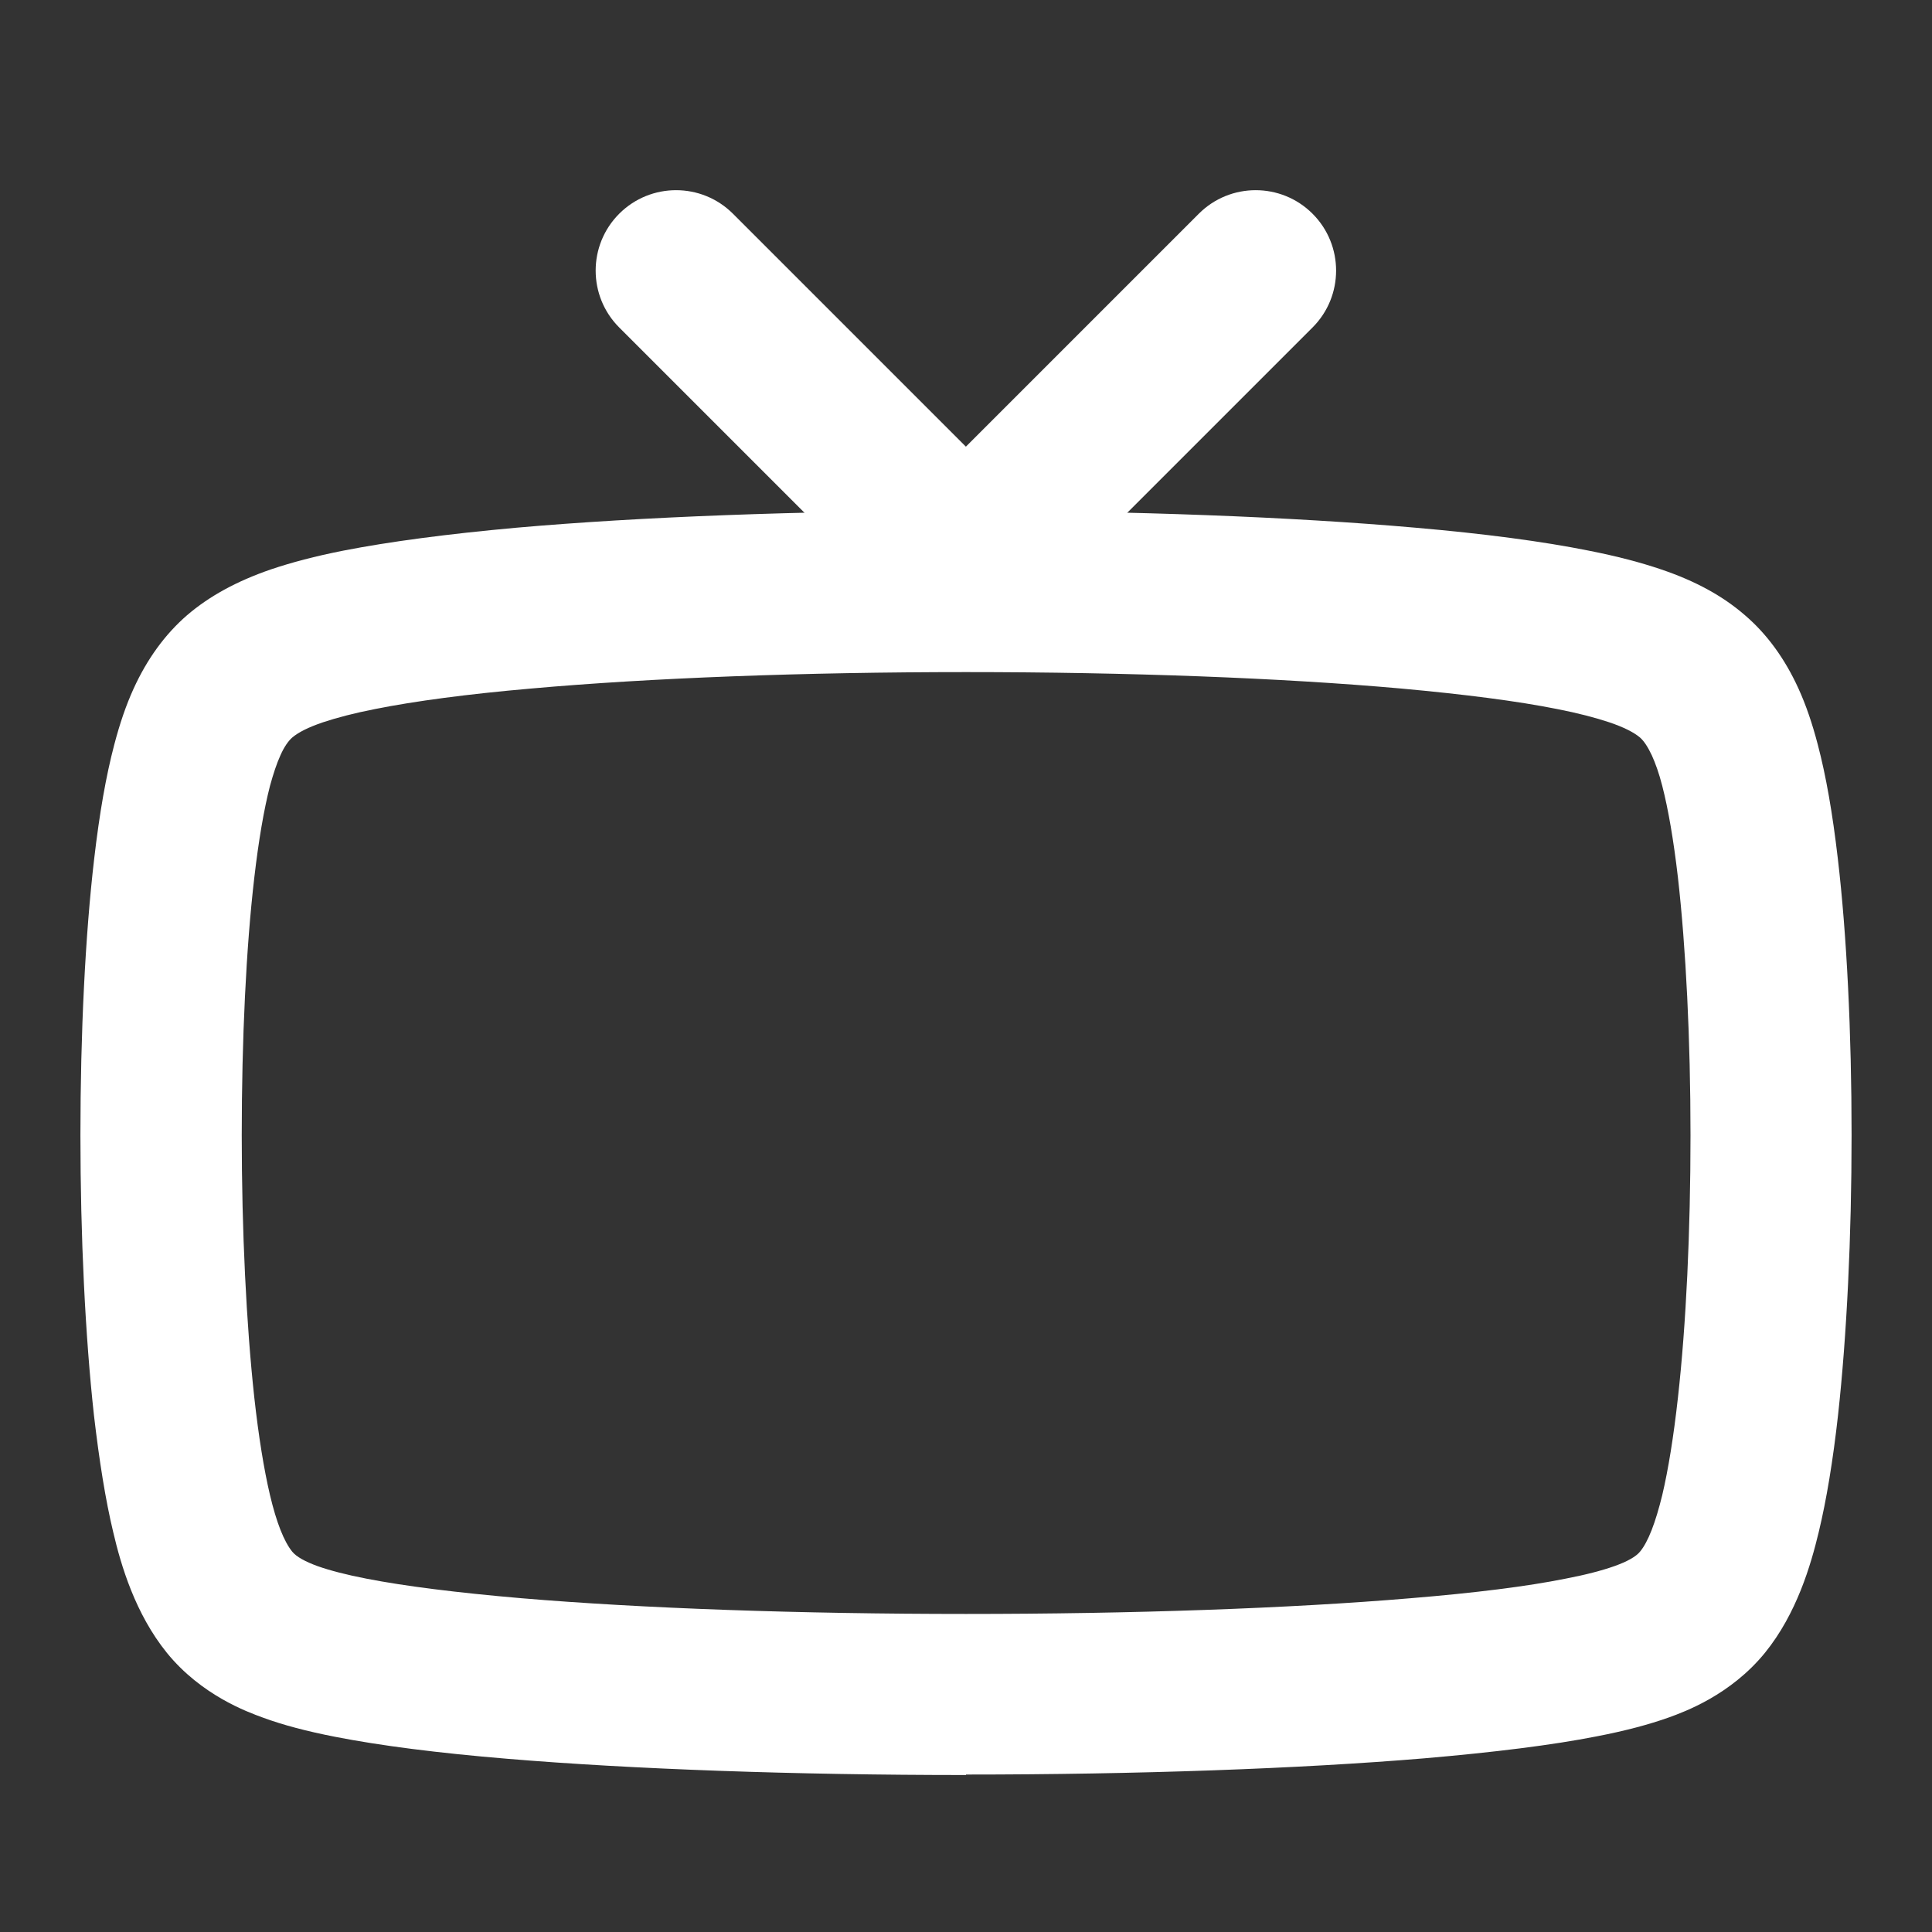 <?xml version="1.0" encoding="UTF-8"?>
<svg id="Layer_1" xmlns="http://www.w3.org/2000/svg" version="1.1" viewBox="0 0 800 800">
  <rect x="0" y="0" width="800" height="800" fill="#333333" stroke="none"/>
  <!-- Generator: Adobe Illustrator 29.0.0, SVG Export Plug-In . SVG Version: 2.1.0 Build 186)  -->
  <defs>
    <style>
      .st0 {
        fill: #fff;
      }
    </style>
  </defs>
  <path class="st0" d="M400,735c-70.7,0-138-2.4-189.6-6.7-29.1-2.4-53.1-5.5-71.5-9.1-11.8-2.3-21.7-4.9-30.1-8-6.3-2.3-25.4-9.2-39.7-26.8-13.1-16.2-19-36.2-22.2-49.9-3.2-13.3-5.8-29.6-8-48.5-3.6-32.7-5.6-73.9-5.6-116s2-82.8,5.7-114.4c2.2-18.9,4.9-34.3,8.3-47.2,2.3-8.8,4.9-16.4,8-23.2,5.6-12.3,13-22.5,22.1-30.4,9.2-7.9,20.5-14.1,34.7-19,8.6-2.9,18.4-5.5,30.1-7.8,18.9-3.7,43-6.9,71.8-9.5,51.2-4.5,117.3-7,186-7s134.7,2.5,186,7c28.8,2.5,52.9,5.7,71.8,9.5,11.7,2.3,21.6,4.9,30.1,7.8,14.2,4.8,25.5,11,34.7,19,0,0,0,0,0,0,9.1,7.8,16.5,18,22.1,30.3,3.1,6.8,5.7,14.4,8,23.2,3.4,12.9,6.1,28.3,8.3,47.2,3.7,31.5,5.7,72.1,5.7,114.4s-2,83.3-5.6,116c-2.1,18.9-4.8,35.2-8,48.5-3.3,13.7-9.1,33.7-22.2,49.9-14.3,17.6-33.4,24.5-39.7,26.8-8.4,3-18.2,5.6-30.1,7.9-18.3,3.6-42.4,6.6-71.5,9.1-51.5,4.3-118.9,6.7-189.6,6.7ZM400,278.3c-66.8,0-130.7,2.4-180,6.8-26.4,2.3-48.2,5.2-64.7,8.5-8.7,1.7-15.9,3.6-21.6,5.5-5.9,2-10.1,4.1-12.7,6.3-1.7,1.5-3.4,4-4.9,7.4-1.5,3.3-2.9,7.5-4.3,12.6-2.5,9.7-4.7,22.5-6.5,38-3.4,29.1-5.2,67-5.2,106.7s1.9,78.3,5.2,108.6c1.8,16.2,4,29.8,6.5,40.4,2.7,11.4,5.8,19.2,9.2,23.4,1.7,2.1,5.3,4.1,10.5,6,5.1,1.8,12,3.6,20.3,5.2,15.9,3.1,37.5,5.8,64.2,8.1,49.8,4.2,115.1,6.5,184,6.5s134.2-2.3,184-6.5c26.7-2.2,48.3-4.9,64.2-8.1,8.4-1.6,15.2-3.4,20.3-5.2,5.3-1.9,8.9-3.9,10.6-6,3.4-4.1,6.4-12,9.2-23.4,2.5-10.6,4.7-24.2,6.5-40.4,3.4-30.3,5.2-68.9,5.2-108.6s-1.9-77.6-5.2-106.7c-1.8-15.5-4-28.3-6.5-38-1.3-5.1-2.8-9.3-4.3-12.6-1.6-3.4-3.2-5.9-4.9-7.4-2.6-2.2-6.8-4.3-12.7-6.3-5.7-1.9-12.9-3.8-21.6-5.5-16.5-3.3-38.3-6.1-64.7-8.5-49.3-4.4-113.3-6.8-180.1-6.8h0Z"/>
  <path class="st0" d="M382.9,248.3c-8.5,0-17.1-3.3-23.6-9.8l-102.9-102.9c-13-13-13-34.1,0-47.1,13-13,34.1-13,47.1,0l102.9,102.9c13,13,13,34.1,0,47.1-6.5,6.5-15,9.8-23.6,9.8Z"/>
  <path class="st0" d="M417.1,248.3c-8.5,0-17.1-3.3-23.6-9.8-13-13-13-34.1,0-47.1l102.9-102.9c13-13,34.1-13,47.1,0,13,13,13,34.1,0,47.1l-102.9,102.9c-6.5,6.5-15,9.8-23.6,9.8Z"/>
</svg>
